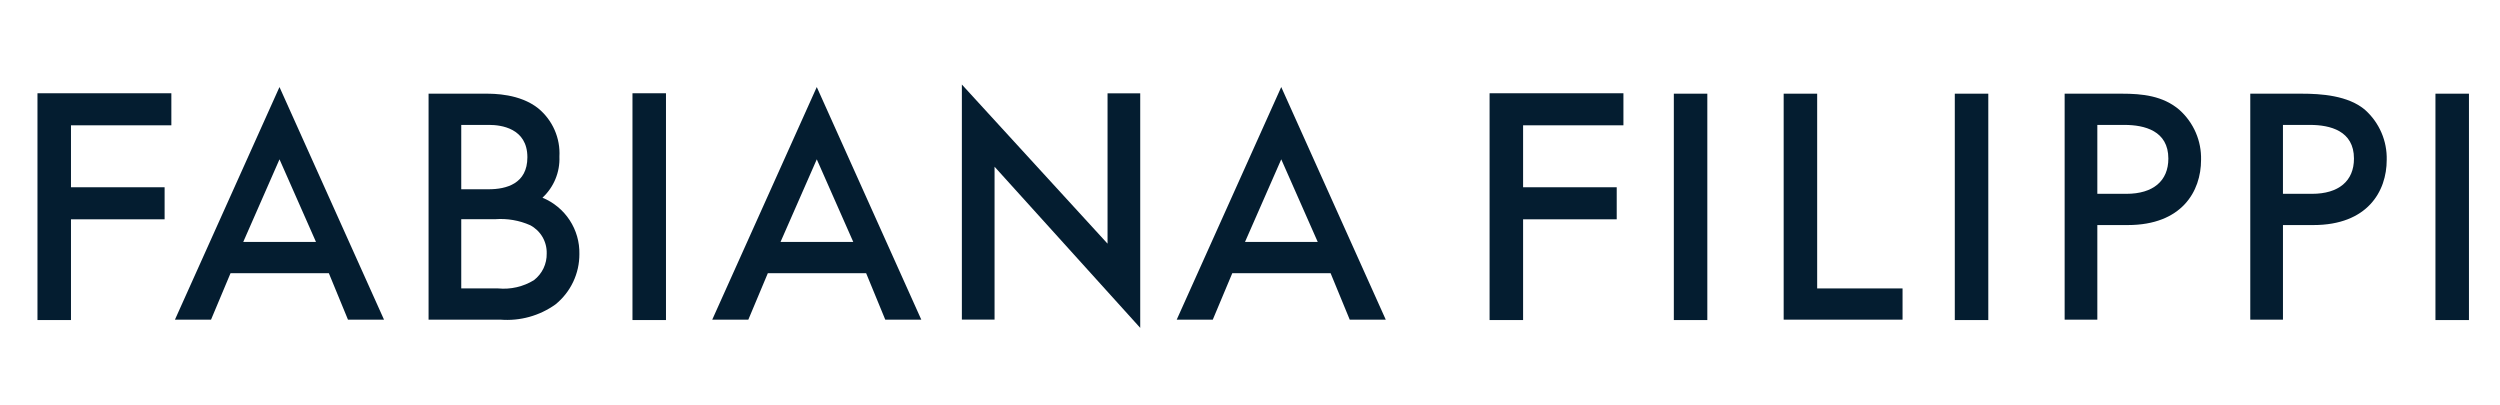 <svg width="210" height="34" viewBox="0 0 210 34" fill="none" xmlns="http://www.w3.org/2000/svg">
<path d="M3.148 26.884H5.962V18.422H13.827V15.73H5.962V10.526H14.394V7.834H3.148V26.884Z" fill="#041D30"/>
<path d="M125.125 26.884H127.94V18.422H135.804V15.73H127.94V10.526H136.368V7.834H125.125V26.884Z" fill="#041D30"/>
<path d="M44.849 23.535C43.951 24.085 42.897 24.328 41.848 24.228H38.745V18.413H41.598C42.606 18.336 43.617 18.51 44.54 18.919C44.97 19.147 45.327 19.491 45.571 19.91C45.815 20.33 45.937 20.808 45.923 21.293C45.932 21.724 45.84 22.152 45.654 22.541C45.468 22.93 45.192 23.271 44.849 23.535ZM38.745 10.493H41.104C42.065 10.493 44.3 10.758 44.3 13.21C44.3 15.432 42.532 15.898 41.049 15.898H38.745V10.493ZM45.566 16.608C46.04 16.169 46.412 15.633 46.658 15.037C46.904 14.44 47.018 13.798 46.991 13.154C47.034 12.386 46.895 11.618 46.585 10.914C46.275 10.209 45.803 9.587 45.206 9.097C43.657 7.869 41.488 7.869 40.775 7.869H36V26.851H42.04C43.684 26.981 45.32 26.528 46.659 25.571C47.289 25.06 47.797 24.416 48.144 23.684C48.492 22.953 48.671 22.154 48.668 21.344C48.691 20.335 48.407 19.342 47.853 18.496C47.299 17.65 46.501 16.991 45.563 16.605" fill="#041D30"/>
<path d="M53.125 26.884H55.942V7.834H53.128V26.884" fill="#041D30"/>
<path d="M178.618 16.281H176.176V10.493H178.453C180.137 10.493 182.142 10.984 182.142 13.319C182.144 15.202 180.859 16.281 178.618 16.281ZM183.088 9.243C181.689 8.035 179.927 7.869 178.232 7.869H173.43V26.851H176.176V18.905H178.728C183.271 18.905 184.889 16.075 184.889 13.431C184.909 12.645 184.759 11.864 184.448 11.142C184.137 10.42 183.673 9.773 183.088 9.246" fill="#041D30"/>
<path d="M194.211 16.281H191.768V10.493H194.044C195.728 10.493 197.733 10.984 197.733 13.319C197.737 15.202 196.451 16.281 194.211 16.281ZM198.681 9.243C197.254 8.012 194.945 7.869 193.331 7.869H189.023V26.851H191.769V18.905H194.323C198.865 18.905 200.484 16.075 200.484 13.431C200.504 12.645 200.353 11.864 200.042 11.142C199.731 10.42 199.268 9.773 198.682 9.246" fill="#041D30"/>
<path d="M71.675 20.324H65.564L68.61 13.383L71.675 20.324ZM59.829 26.851H62.86L64.498 22.948H72.755L74.362 26.851H77.389L68.609 7.311L59.828 26.851" fill="#041D30"/>
<path d="M110.69 20.324H104.58L107.625 13.383L110.69 20.324ZM98.844 26.851H101.874L103.512 22.948H111.77L113.377 26.851H116.404L107.624 7.311L98.844 26.851Z" fill="#041D30"/>
<path d="M26.543 20.324H20.432L23.478 13.383L26.543 20.324ZM14.696 26.851H17.727L19.365 22.948H27.623L29.23 26.851H32.257L23.476 7.311L14.695 26.851" fill="#041D30"/>
<path d="M93.034 20.467L80.797 7.1V26.848H83.543V14.005L95.779 27.541V7.838H93.034V20.467Z" fill="#041D30"/>
<path d="M140.602 26.885H143.415V7.869H140.602V26.885Z" fill="#041D30"/>
<path d="M164.203 26.885H167.017V7.869H164.203V26.885Z" fill="#041D30"/>
<path d="M152.642 7.869H149.828V26.851H159.814V24.228H152.642V7.87" fill="#041D30"/>
<path d="M204.578 7.869V26.885H207.392V7.869H204.578Z" fill="#041D30"/>
</svg>
